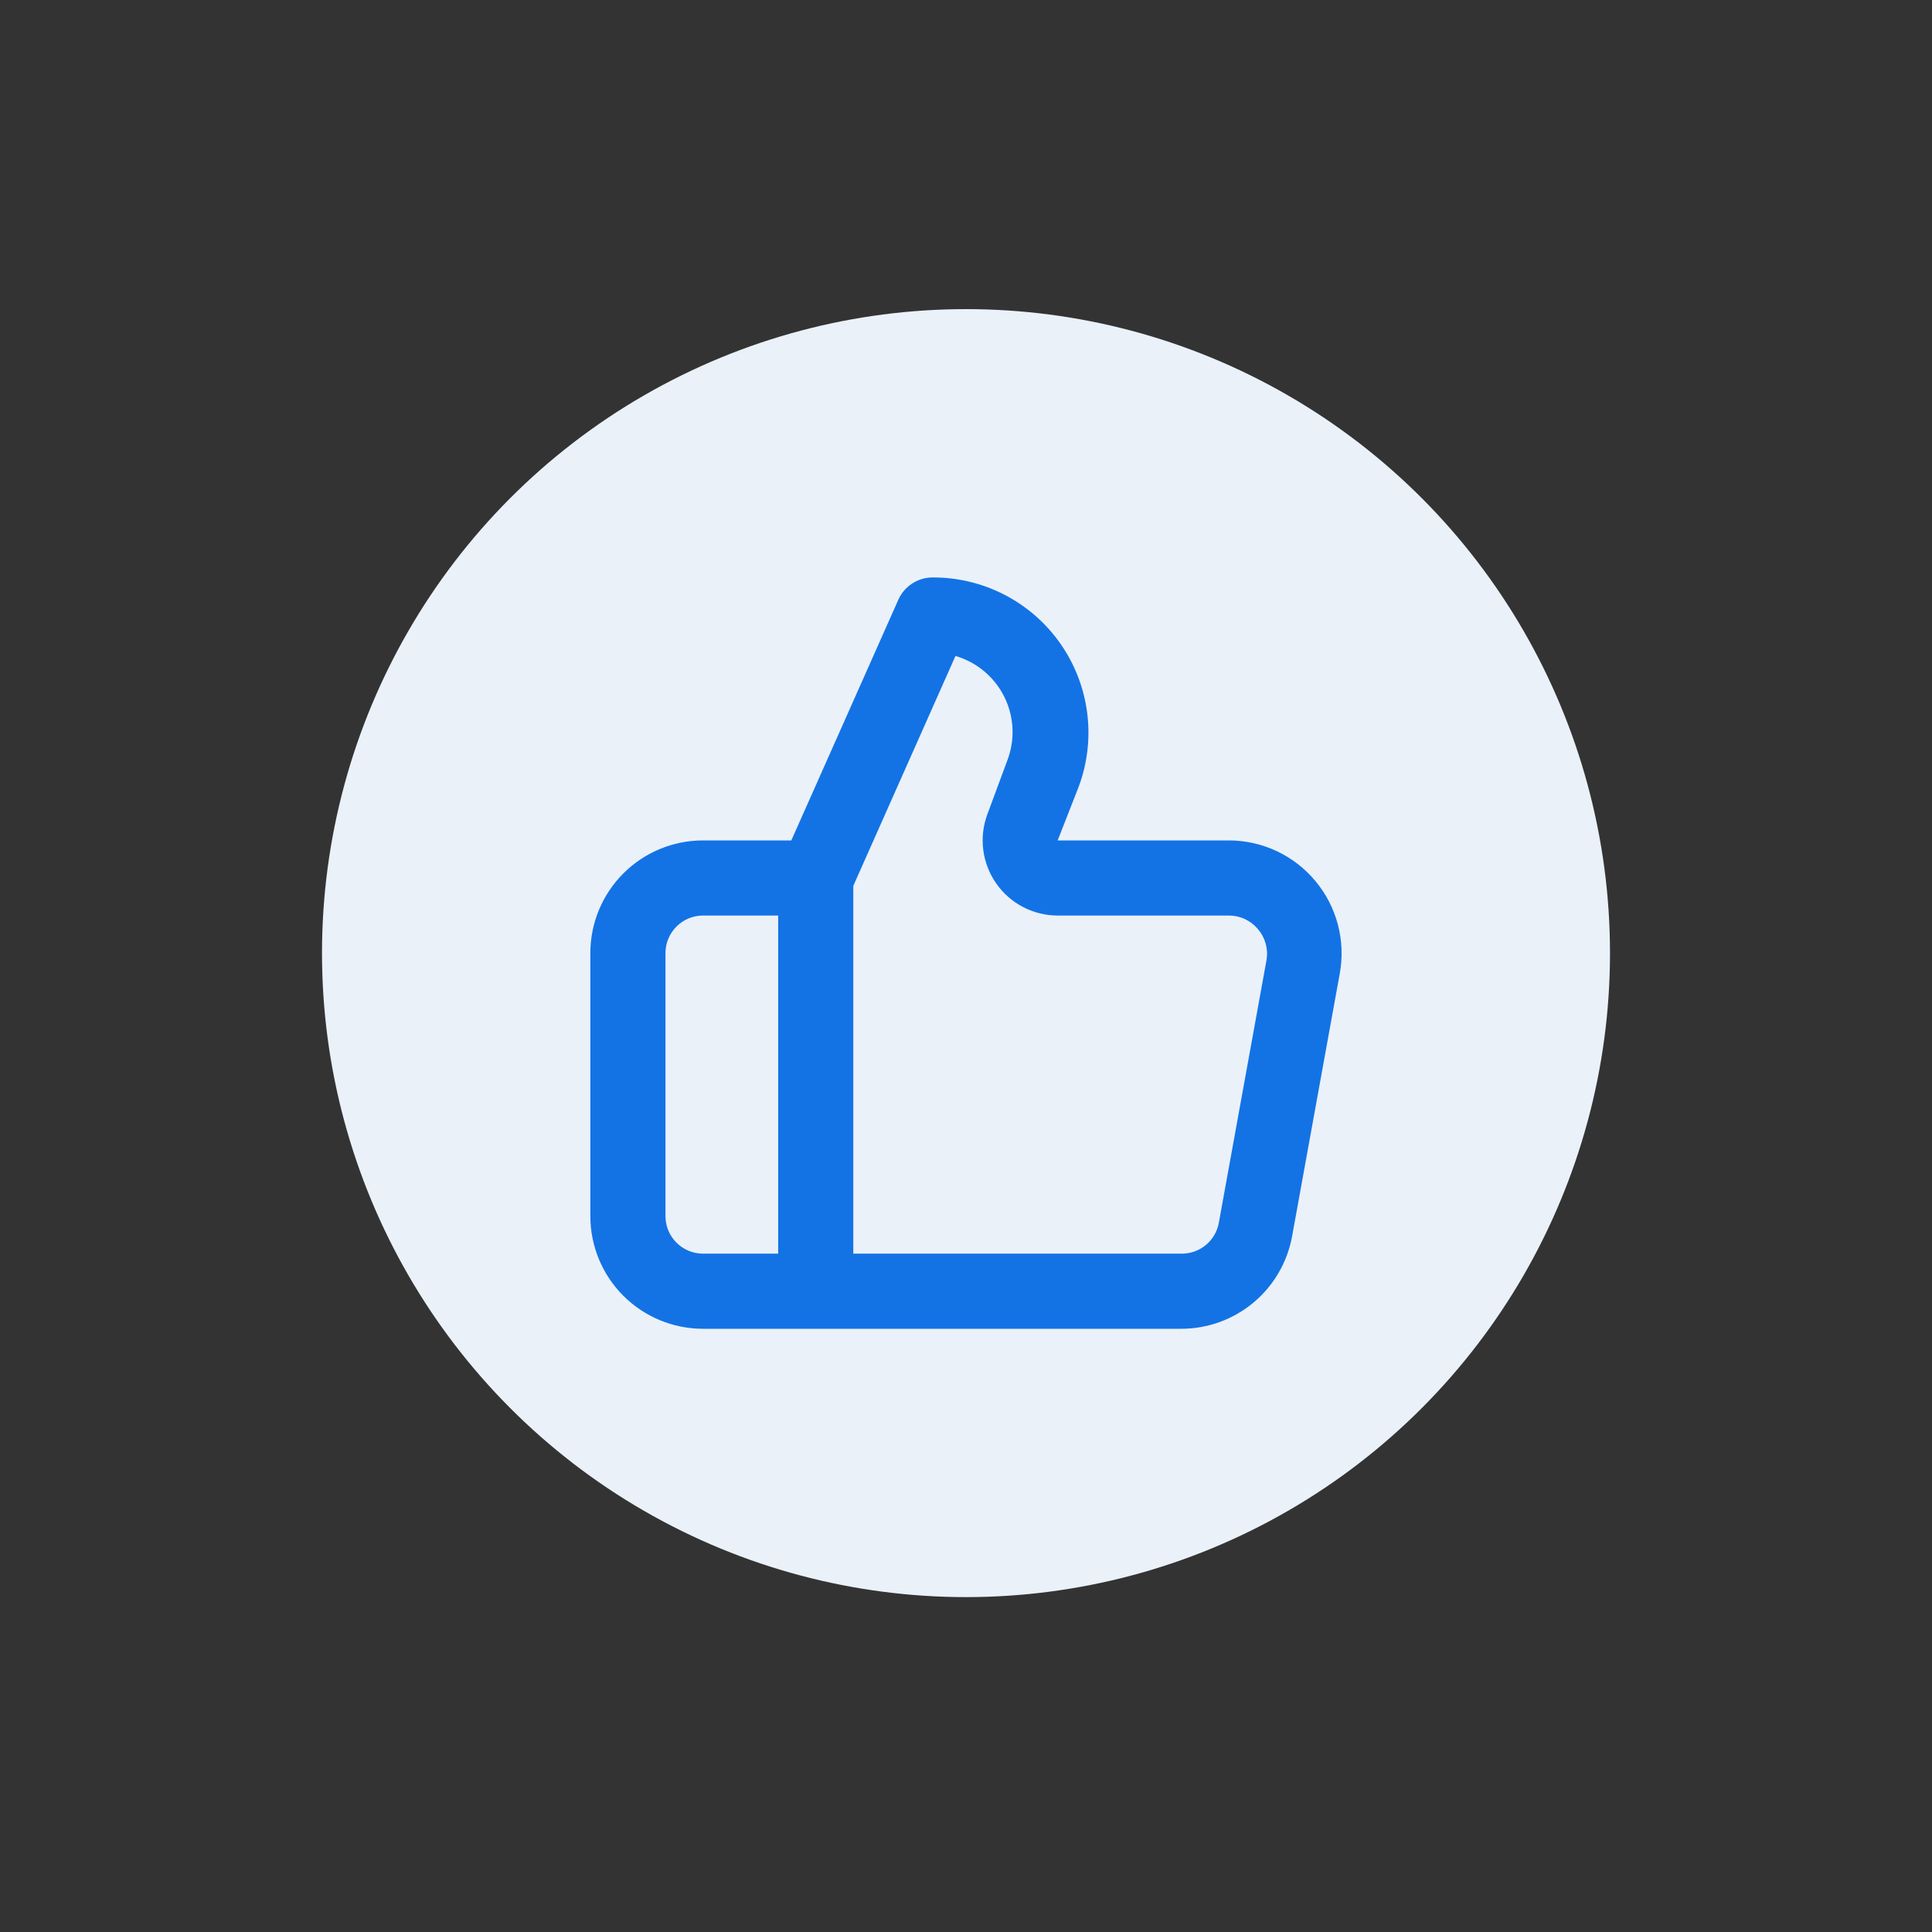 <svg width="150" height="150" viewBox="0 0 150 150" fill="none" xmlns="http://www.w3.org/2000/svg">
<rect x="0" y="0" width="150" height="150" fill="#333333" stroke="none"/>
<circle cx="75" cy="74" r="50" fill="#EAF1F9"/>
<path d="M102.125 68.4C101.306 67.416 100.28 66.624 99.121 66.079C97.962 65.535 96.697 65.252 95.417 65.25H82.117L83.75 61.079C84.43 59.253 84.656 57.289 84.409 55.356C84.163 53.423 83.452 51.579 82.336 49.982C81.221 48.384 79.734 47.081 78.004 46.185C76.274 45.288 74.353 44.824 72.404 44.833C71.843 44.834 71.294 44.997 70.824 45.303C70.353 45.608 69.98 46.042 69.75 46.554L61.438 65.25H54.584C52.263 65.25 50.037 66.172 48.396 67.813C46.755 69.454 45.834 71.679 45.834 74V94.416C45.834 96.737 46.755 98.963 48.396 100.604C50.037 102.245 52.263 103.166 54.584 103.166H91.713C93.76 103.166 95.742 102.447 97.314 101.137C98.886 99.826 99.948 98.005 100.317 95.992L104.021 75.575C104.25 74.313 104.199 73.016 103.871 71.776C103.544 70.537 102.948 69.384 102.125 68.4ZM60.417 97.333H54.584C53.81 97.333 53.068 97.026 52.521 96.479C51.974 95.932 51.667 95.19 51.667 94.416V74C51.667 73.226 51.974 72.484 52.521 71.937C53.068 71.39 53.81 71.083 54.584 71.083H60.417V97.333ZM98.334 74.525L94.629 94.942C94.505 95.621 94.144 96.234 93.61 96.672C93.076 97.11 92.403 97.344 91.713 97.333H66.25V68.779L74.183 50.929C75 51.167 75.758 51.572 76.411 52.118C77.063 52.664 77.595 53.339 77.973 54.101C78.352 54.863 78.568 55.695 78.608 56.544C78.649 57.394 78.513 58.243 78.209 59.037L76.663 63.208C76.333 64.09 76.222 65.038 76.338 65.972C76.455 66.906 76.796 67.797 77.332 68.571C77.867 69.345 78.582 69.977 79.416 70.415C80.249 70.852 81.176 71.082 82.117 71.083H95.417C95.845 71.082 96.269 71.176 96.657 71.358C97.045 71.539 97.388 71.804 97.663 72.133C97.944 72.458 98.149 72.841 98.265 73.254C98.381 73.667 98.405 74.101 98.334 74.525Z" fill="#1373E5"/>
</svg>
